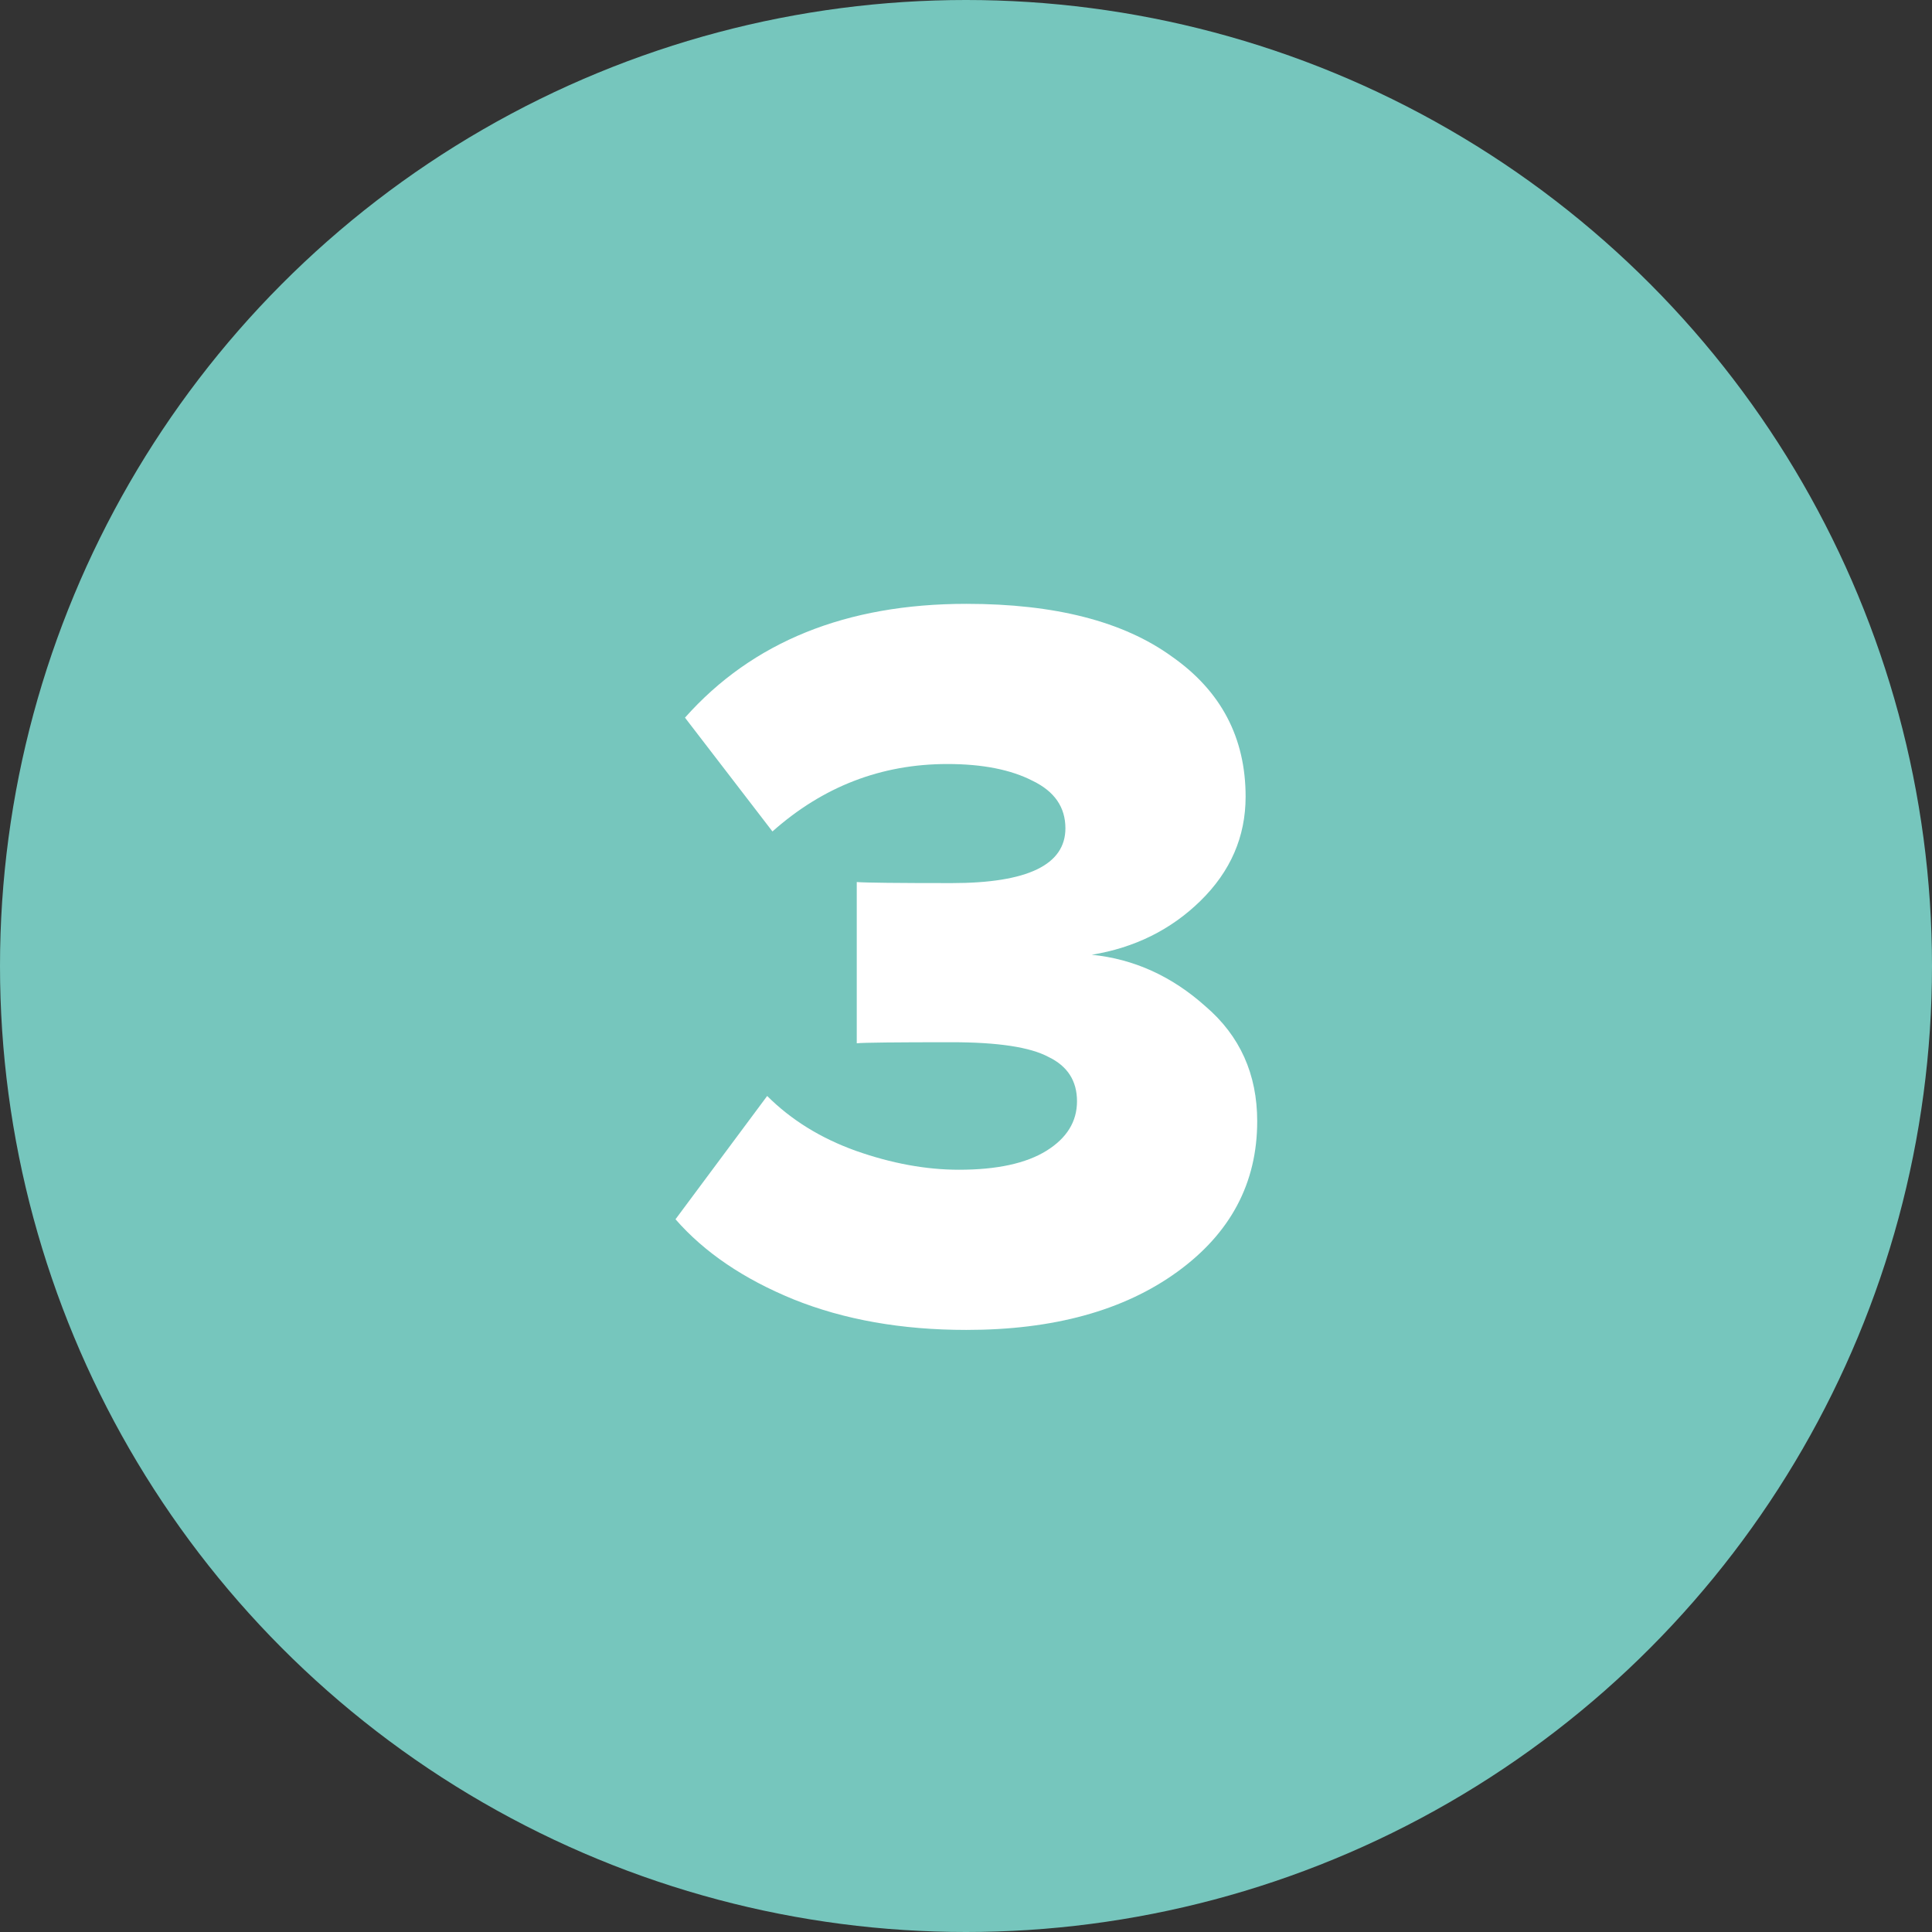 <?xml version="1.0" encoding="UTF-8"?> <svg xmlns="http://www.w3.org/2000/svg" width="44" height="44" viewBox="0 0 44 44" fill="none"><rect x="0" y="0" width="44" height="44" fill="#333333" stroke="none"/> <circle cx="22" cy="22" r="22" fill="#76C6BD"></circle> <path d="M22.008 30.288C20.536 30.288 19.224 30.056 18.072 29.592C16.936 29.128 16.04 28.52 15.384 27.768L17.472 24.96C18.016 25.504 18.688 25.92 19.488 26.208C20.304 26.496 21.088 26.64 21.84 26.64C22.704 26.64 23.368 26.496 23.832 26.208C24.296 25.92 24.528 25.544 24.528 25.08C24.528 24.616 24.312 24.28 23.88 24.072C23.464 23.848 22.728 23.736 21.672 23.736C20.392 23.736 19.672 23.744 19.512 23.76V20.088C19.72 20.104 20.44 20.112 21.672 20.112C23.4 20.112 24.264 19.696 24.264 18.864C24.264 18.384 24.016 18.024 23.52 17.784C23.024 17.528 22.376 17.4 21.576 17.4C20.072 17.4 18.744 17.912 17.592 18.936L15.6 16.344C17.136 14.616 19.272 13.752 22.008 13.752C24.024 13.752 25.584 14.152 26.688 14.952C27.808 15.736 28.368 16.8 28.368 18.144C28.368 19.056 28.024 19.848 27.336 20.52C26.664 21.176 25.84 21.584 24.864 21.744C25.824 21.84 26.688 22.232 27.456 22.92C28.24 23.592 28.632 24.464 28.632 25.536C28.632 26.944 28.024 28.088 26.808 28.968C25.592 29.848 23.992 30.288 22.008 30.288Z" fill="white"></path> </svg> 